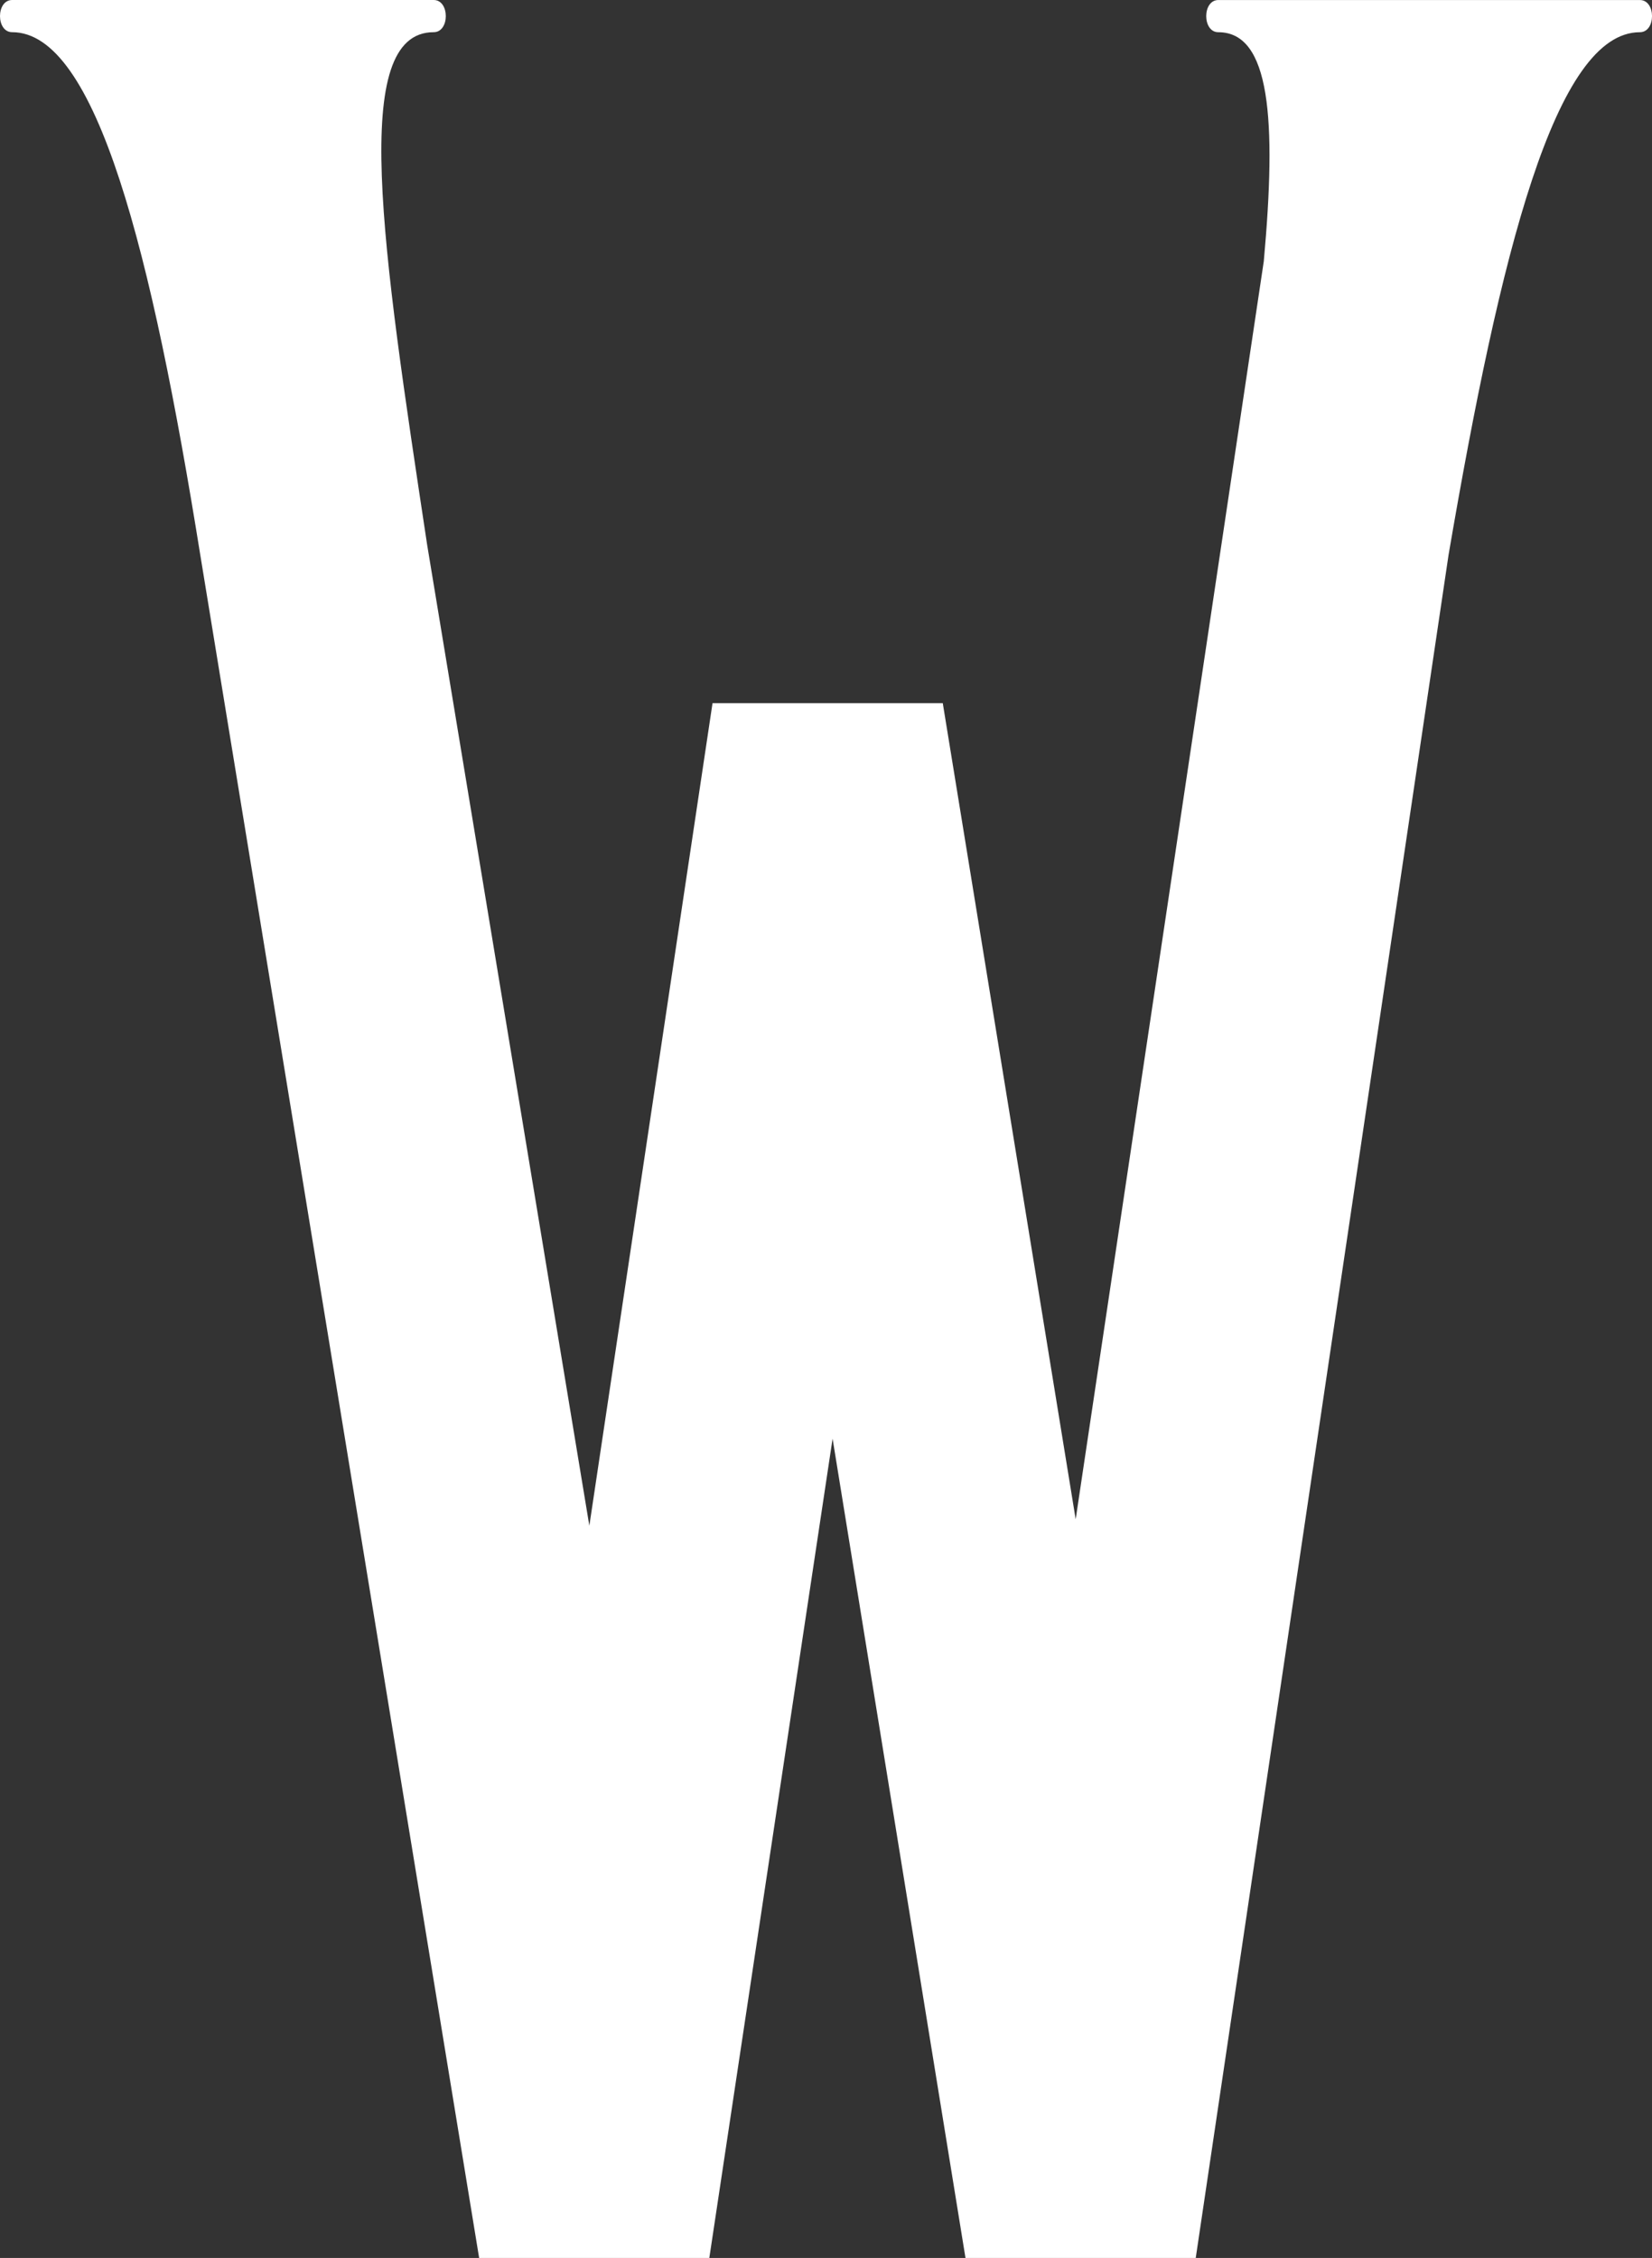 <svg xmlns="http://www.w3.org/2000/svg" width="122.185" height="167" viewBox="0 0 122.185 167">
  <rect x="0" y="0" width="122.185" height="167" fill="#333333" stroke="none"/>
  <path id="パス_338" data-name="パス 338" d="M5960.939,110.907c-3.6-22.424-7.674-38.651-13.911-38.651-1.2,0-1.2-2.381,0-2.381h31.177c1.194,0,1.194,2.381,0,2.381-6.236,0-3.837,15.748-.481,37.936l11.993,72.527,9.111-60.839h17.029l9.83,60.36L6039.6,89.2c.956-10.5.475-16.942-3.362-16.942-1.194,0-1.194-2.381,0-2.381h31.177c1.2,0,1.2,2.381,0,2.381-6.237,0-10.311,16.227-14.148,38.651l-18.7,125.968h-17.029l-9.83-60.6-9.118,60.6h-17.023Z" transform="translate(-5946.128 -69.875)" fill="#fff"/>
</svg>
